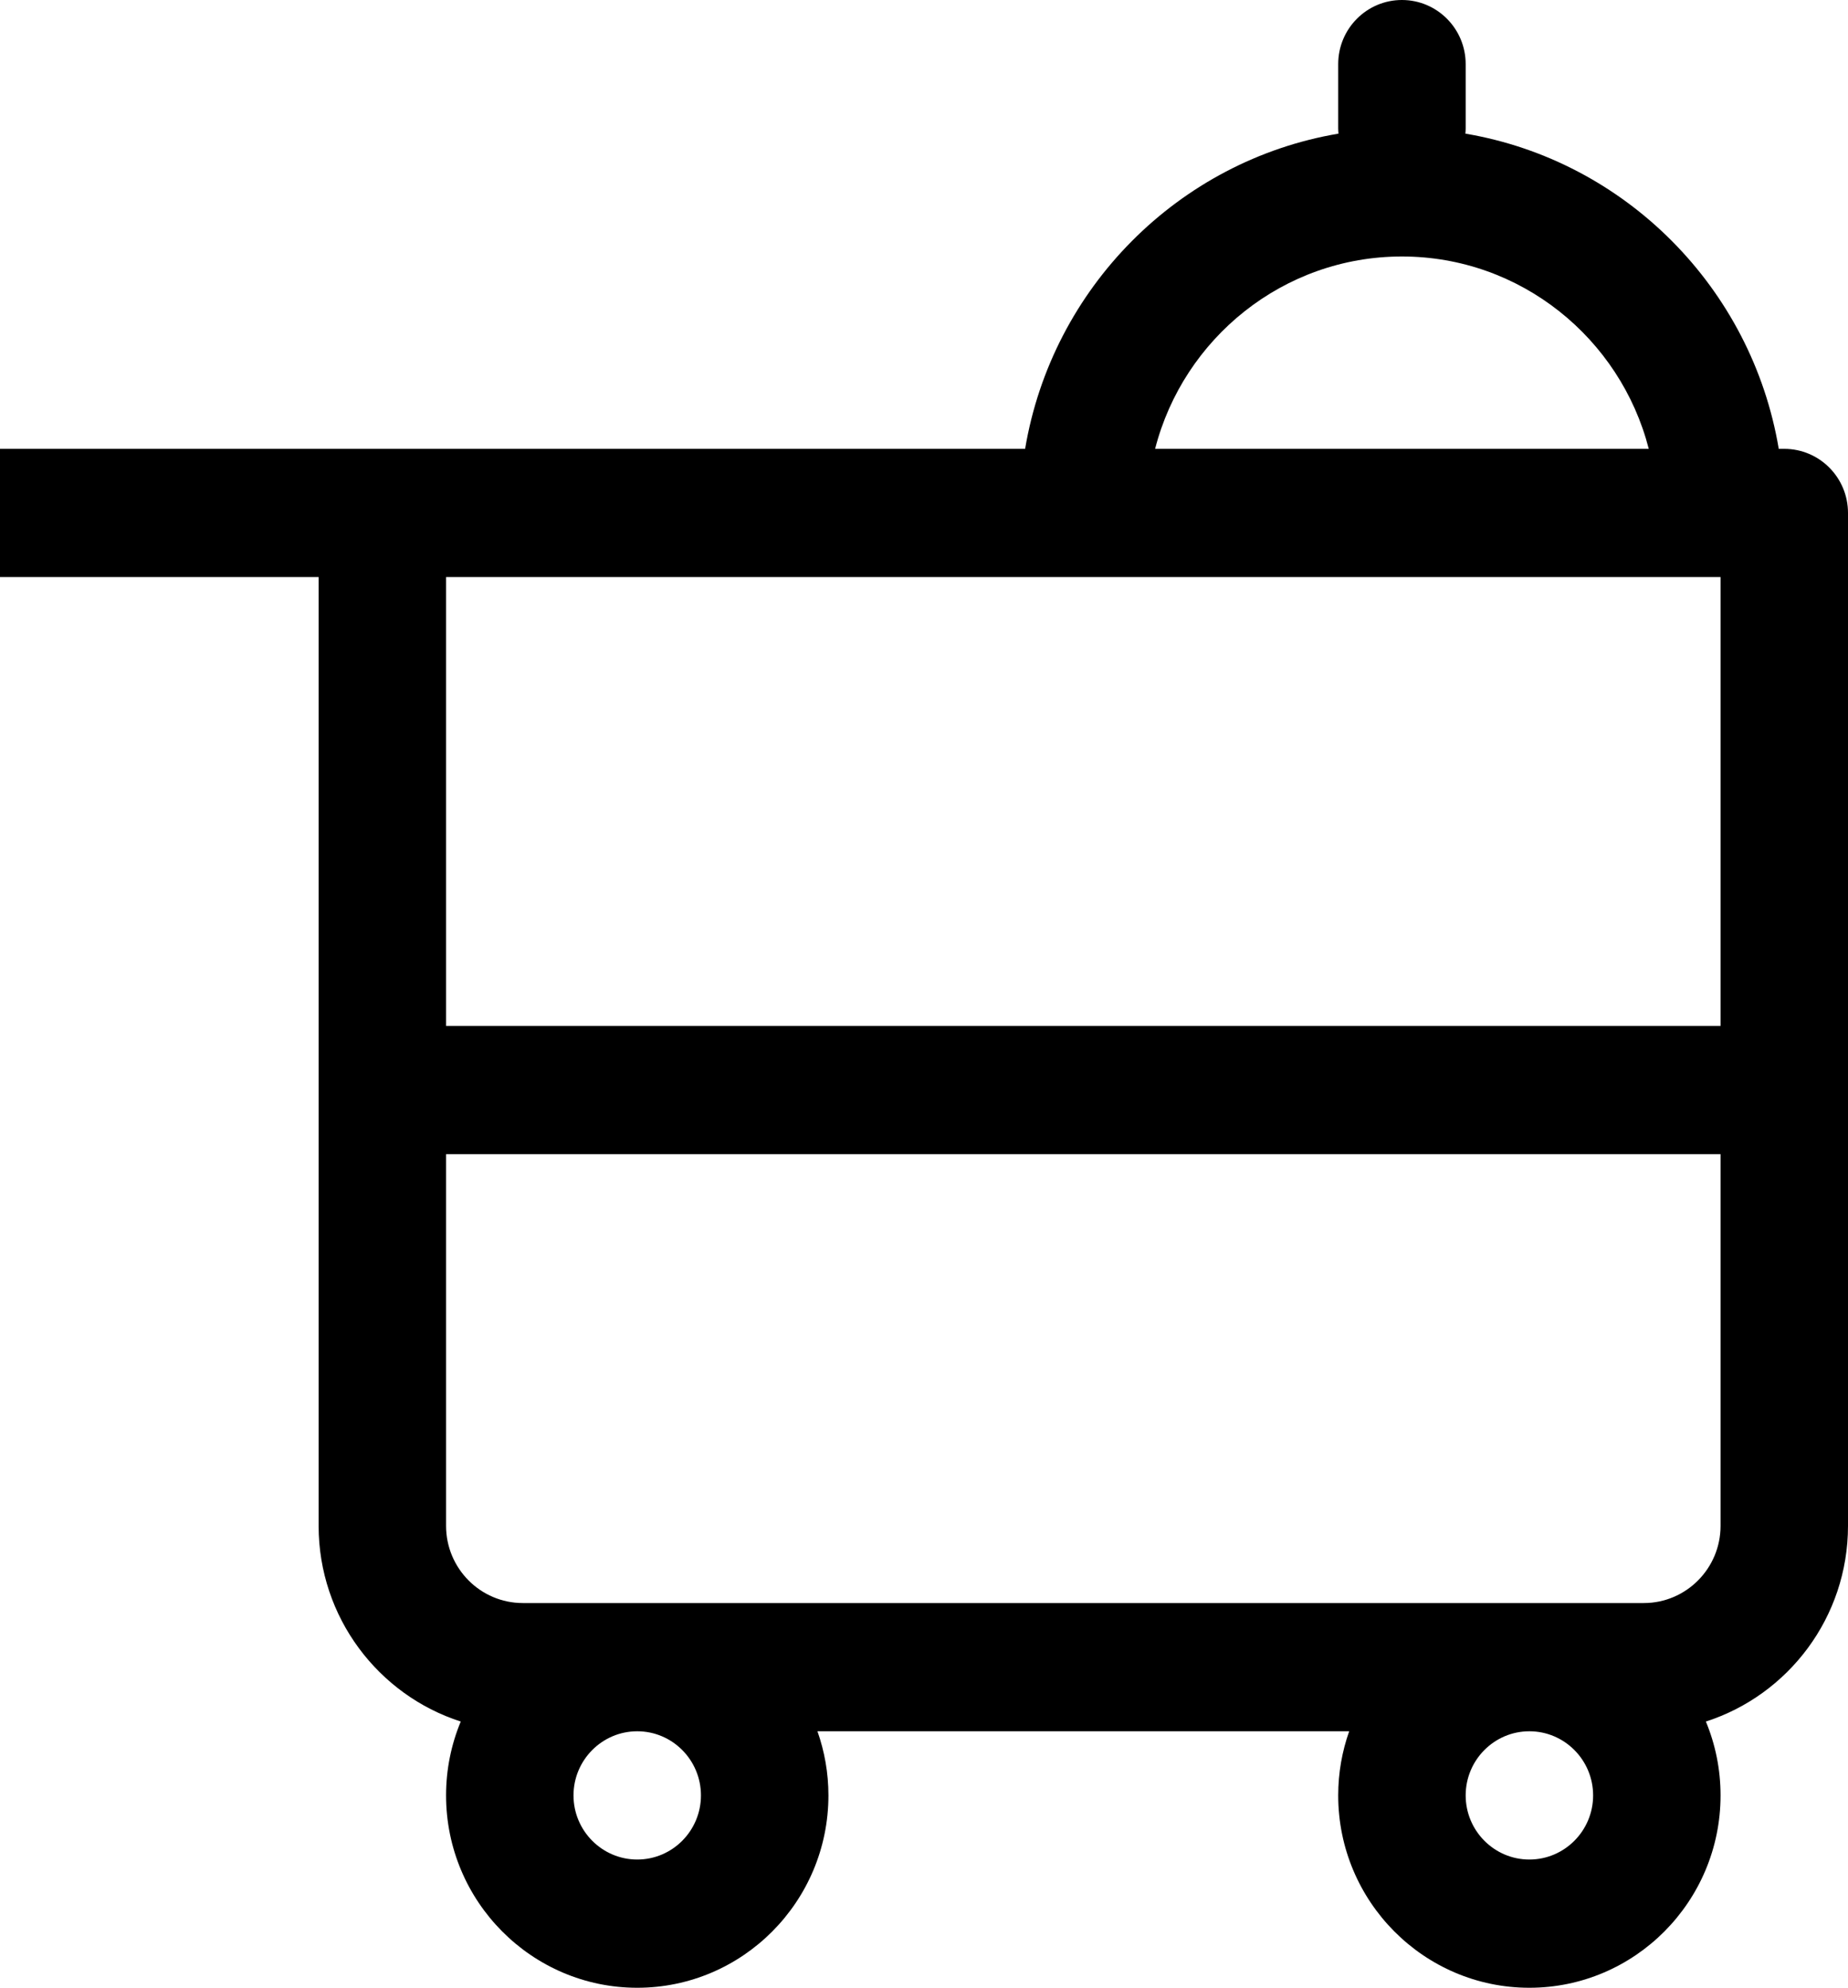 <svg width="53" height="57" viewBox="0 0 53 57" fill="none" xmlns="http://www.w3.org/2000/svg">
<path d="M51.172 12.871H51.014C50.24 8.257 46.614 4.607 42.027 3.832C42.031 3.781 42.035 3.73 42.035 3.677V1.839C42.035 0.823 41.216 0 40.207 0C39.198 0 38.379 0.823 38.379 1.839V3.677C38.379 3.73 38.383 3.781 38.387 3.832C33.799 4.607 30.174 8.257 29.4 12.871H0V16.548H9.138V43.755C9.138 46.379 10.853 48.607 13.214 49.366C12.943 50.019 12.793 50.734 12.793 51.484C12.793 54.526 15.253 57 18.276 57C21.299 57 23.759 54.526 23.759 51.484C23.759 50.839 23.647 50.221 23.444 49.645H38.694C38.491 50.221 38.379 50.839 38.379 51.484C38.379 54.526 40.839 57 43.862 57C46.885 57 49.345 54.526 49.345 51.484C49.345 50.734 49.195 50.019 48.924 49.366C51.285 48.607 53 46.379 53 43.755V14.71C53 13.694 52.182 12.871 51.172 12.871ZM40.207 7.355C43.607 7.355 46.472 9.702 47.286 12.871H33.128C33.941 9.702 36.807 7.355 40.207 7.355ZM18.276 53.323C17.268 53.323 16.448 52.498 16.448 51.484C16.448 50.47 17.268 49.645 18.276 49.645C19.284 49.645 20.103 50.47 20.103 51.484C20.103 52.498 19.284 53.323 18.276 53.323ZM43.862 53.323C42.854 53.323 42.035 52.498 42.035 51.484C42.035 50.47 42.854 49.645 43.862 49.645C44.87 49.645 45.69 50.47 45.69 51.484C45.69 52.498 44.87 53.323 43.862 53.323ZM49.345 43.755C49.345 44.975 48.358 45.968 47.145 45.968H14.993C13.78 45.968 12.793 44.975 12.793 43.755V33.097H49.345V43.755ZM49.345 29.419H12.793V16.548H16.448H49.345V29.419Z" fill="black"/>
</svg>
